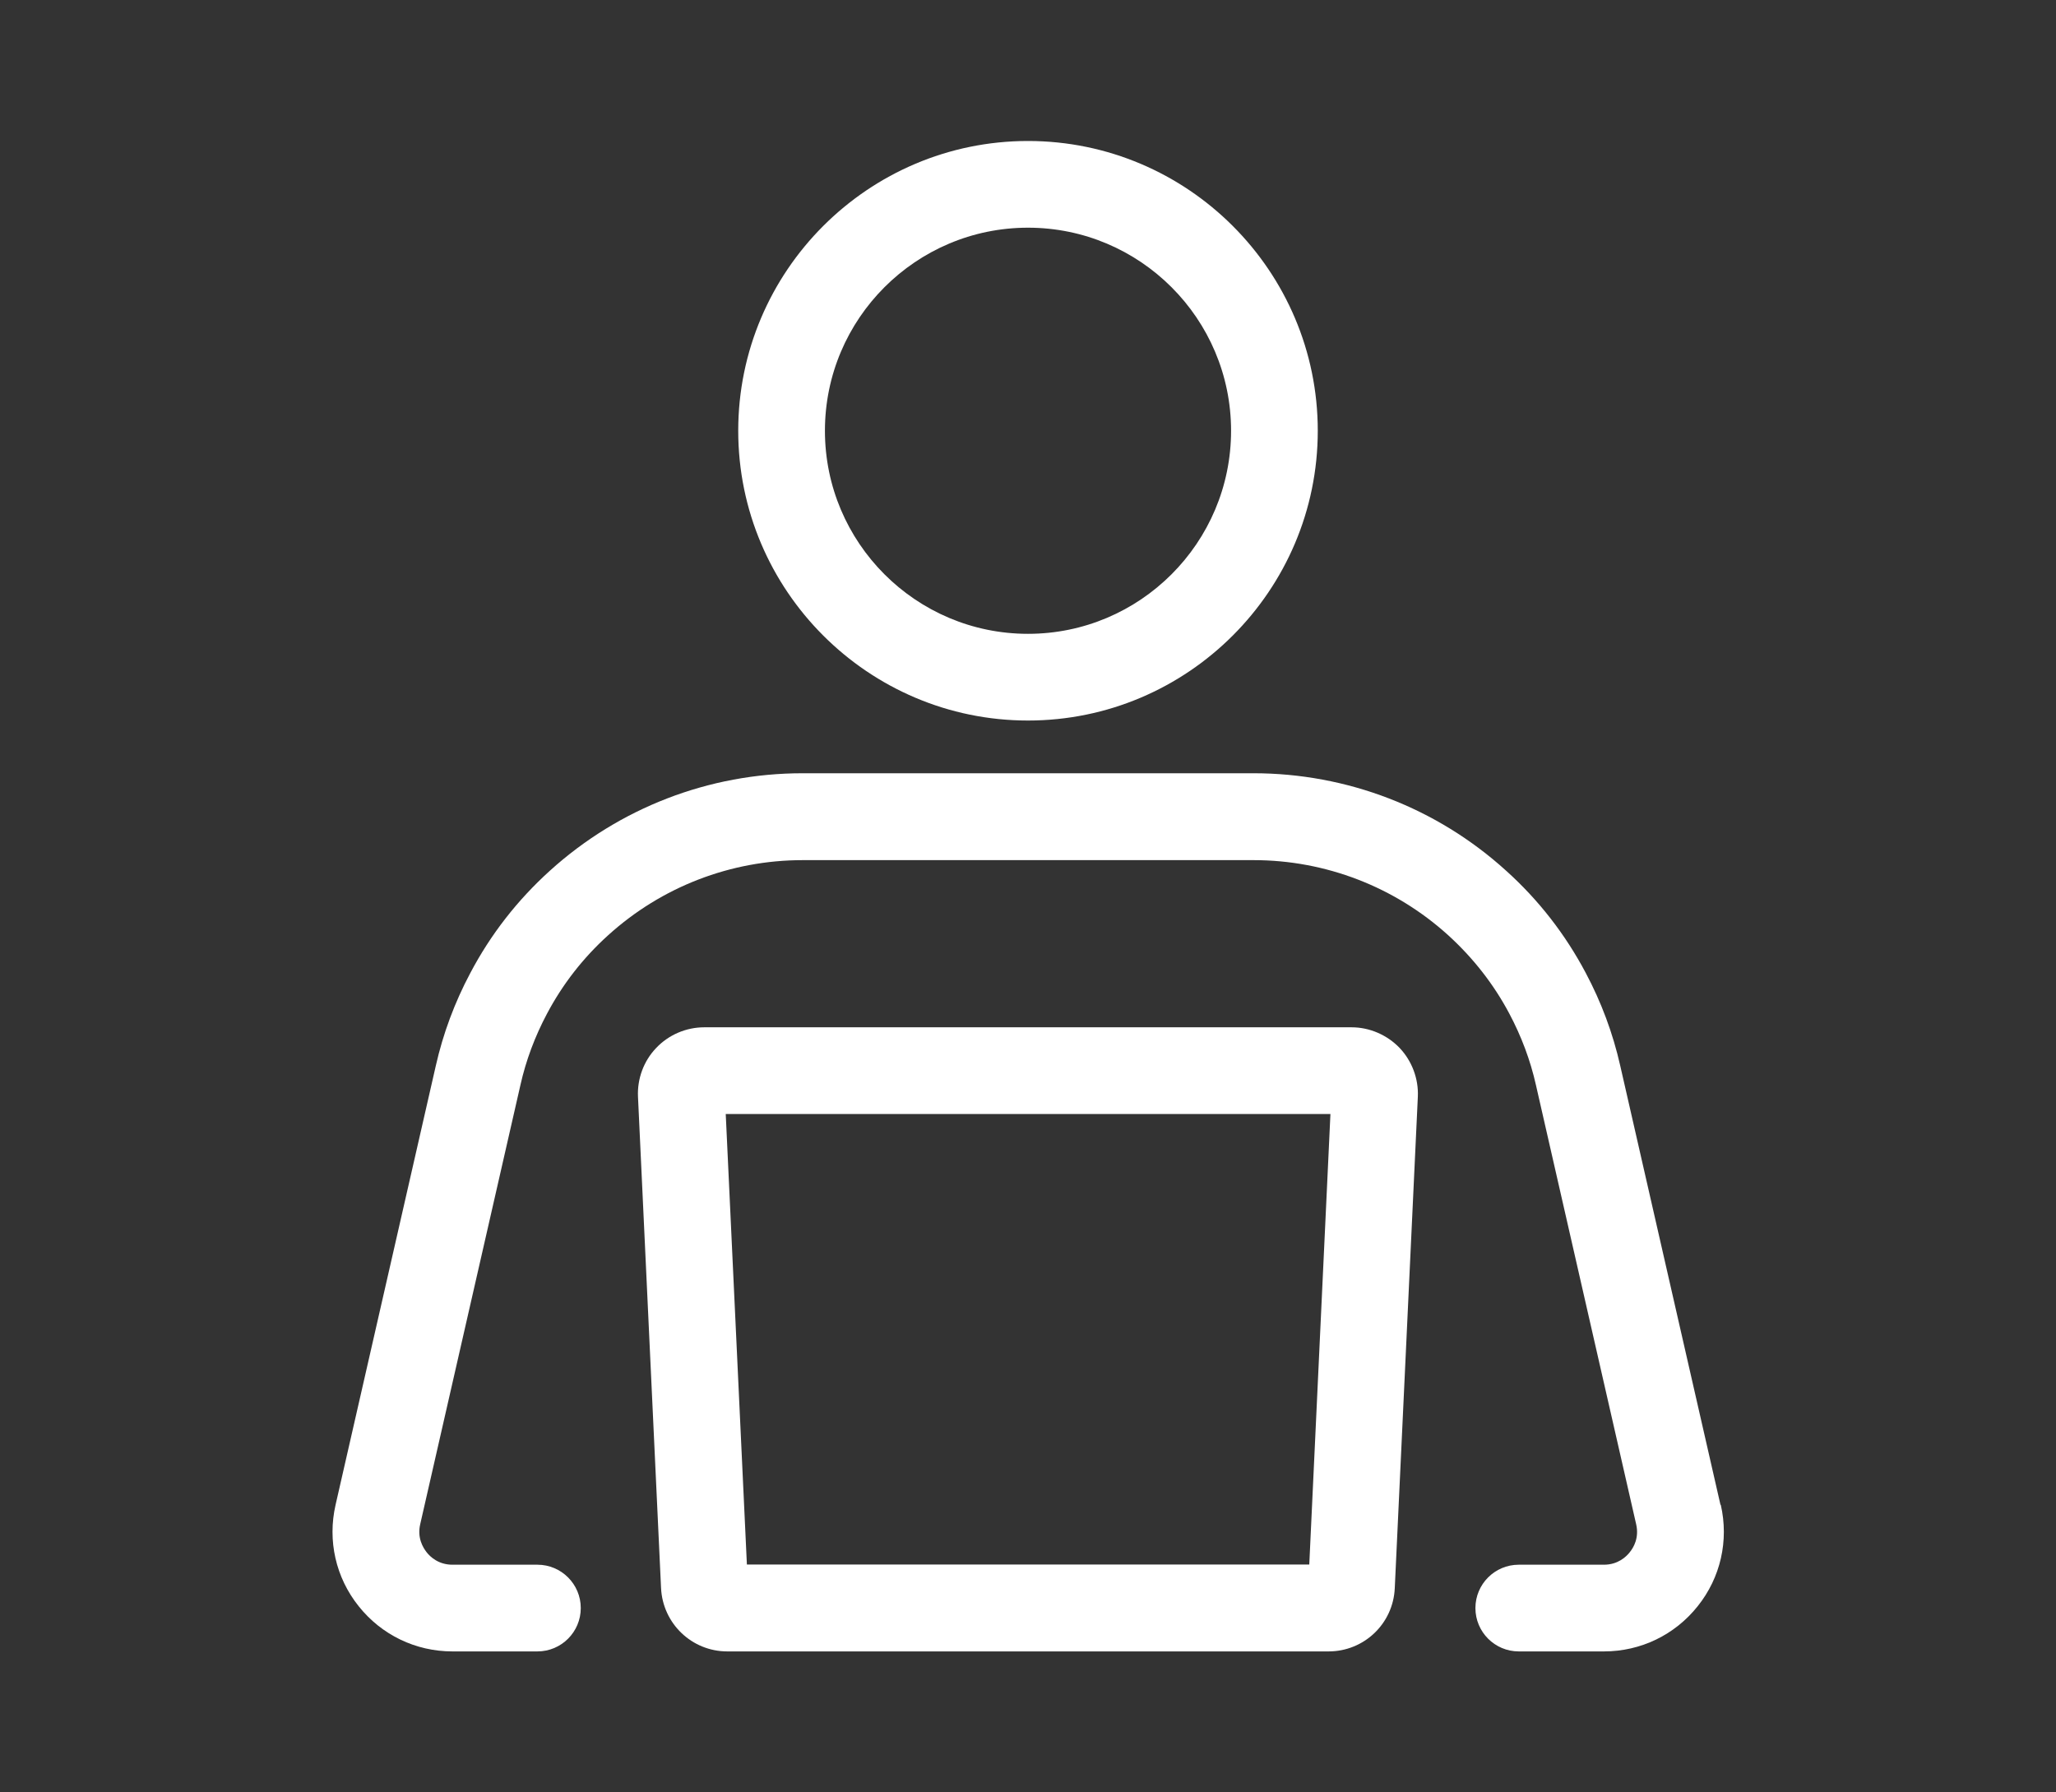 <?xml version="1.0" encoding="UTF-8"?>
<svg id="Layer_1" xmlns="http://www.w3.org/2000/svg" version="1.1" viewBox="0 0 1185.6 1033.5">
  <rect x="0" y="0" width="1185.6" height="1033.5" fill="#333333" stroke="none"/>
  <!-- Generator: Adobe Illustrator 29.0.0, SVG Export Plug-In . SVG Version: 2.1.0 Build 186)  -->
  <defs>
    <style>
      .st0 {
        fill: #fff;
      }
    </style>
  </defs>
  <path class="st0" d="M592.8,415.5c92.1,0,167.1-75,167.1-167.1s-75-167.1-167.1-167.1-167.1,75-167.1,167.1,75,167.1,167.1,167.1ZM592.8,131.3c64.6,0,117.1,52.5,117.1,117.1s-52.5,117.1-117.1,117.1-117.1-52.5-117.1-117.1,52.5-117.1,117.1-117.1Z"/>
  <path class="st0" d="M779.4,592.4h-373.3c-10.4,0-20.5,4.3-27.7,11.9-7.2,7.5-11,17.8-10.5,28.2l13.3,283.3c1,20.5,17.8,36.5,38.2,36.5h346.7c20.5,0,37.3-16,38.2-36.5l13.3-283.3c.5-10.4-3.4-20.7-10.5-28.2-7.2-7.5-17.3-11.9-27.7-11.9ZM755,902.2h-324.3l-12.2-259.8h348.7l-12.2,259.8Z"/>
  <path class="st0" d="M992.1,867.7l-57.8-253.2c-4.2-18.6-10.9-36.6-19.9-53.5-11.7-22.1-27.1-42-45.9-58.9-40-36.3-91.8-56.2-145.7-56.2h-260c-54,0-105.7,20-145.7,56.2-18.8,17-34.2,36.8-45.9,59-9,16.9-15.7,34.9-19.9,53.5l-57.8,253.2c-4.7,20.6.1,41.9,13.3,58.4,13.2,16.6,32.9,26.1,54.1,26.1h49c13.8,0,25-11.2,25-25s-11.2-25-25-25h-49c-8,0-12.8-4.5-14.9-7.2-2.1-2.7-5.5-8.3-3.7-16.1l57.8-253.3c3.2-14.3,8.4-28.1,15.3-41.1,0,0,0,0,0,0,9-17,20.8-32.2,35.3-45.3,30.8-27.9,70.6-43.3,112.2-43.3h260c41.5,0,81.4,15.4,112.2,43.3,14.4,13.1,26.3,28.3,35.3,45.3,0,0,0,0,0,0,6.9,13,12.1,26.8,15.3,41.1l57.8,253.3c1.8,7.8-1.5,13.4-3.7,16.1-2.1,2.7-6.9,7.2-14.9,7.2h-49.1c-13.8,0-25,11.2-25,25s11.2,25,25,25h49.1c21.2,0,40.9-9.5,54.1-26.1,13.2-16.5,18-37.8,13.3-58.4Z"/>
</svg>